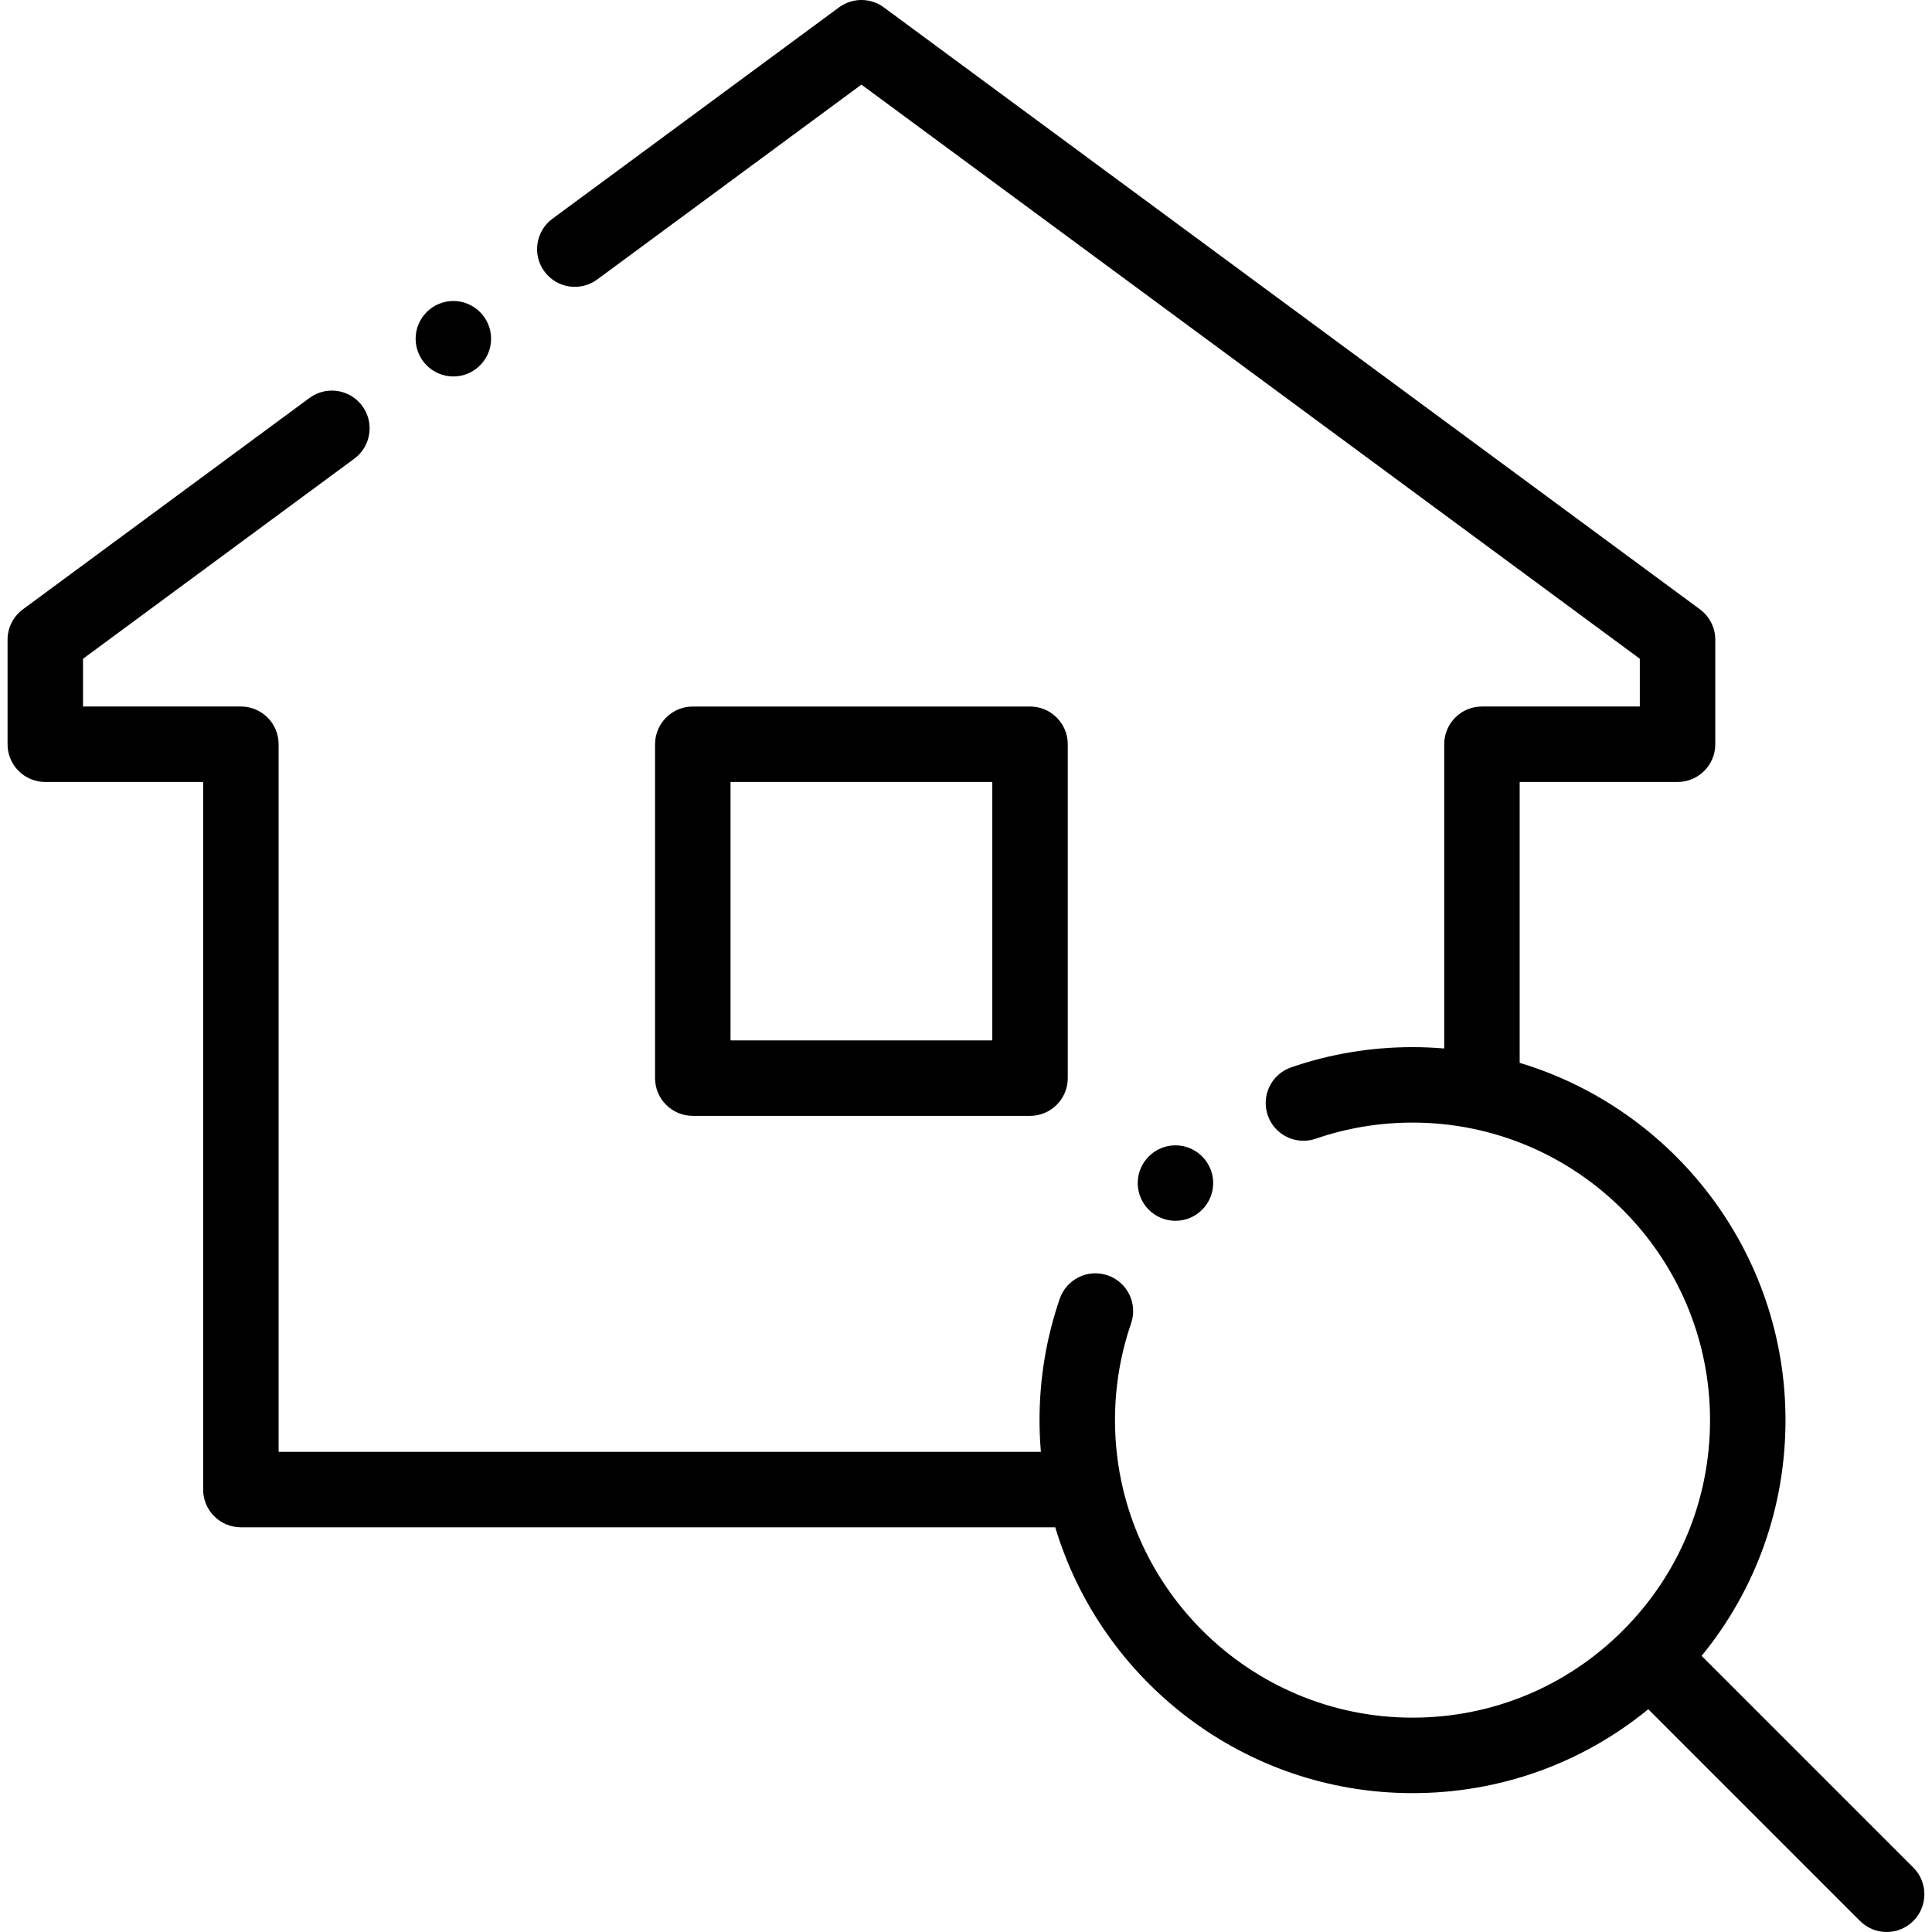 <svg height="512pt" viewBox="-2 0 512 512" width="512pt" xmlns="http://www.w3.org/2000/svg"><g fill-rule="evenodd"><path d="m270.969 295.715c5.523 0 10-4.477 10-10v-88.48c0-5.52-4.477-10-10-10h-89.371c-5.523 0-10 4.48-10 10v88.48c0 5.523 4.477 10 10 10zm-79.371-88.48h69.371v68.48h-69.371zm0 0"/><path d="m505.047 494.926-56.102-56.102c14.402-17.598 22.23-39.434 22.23-62.477 0-44.633-29.742-82.445-70.445-94.68v-74.434h41.836c5.523 0 10-4.48 10-10v-27.707c0-3.176-1.508-6.16-4.062-8.047l-216.285-159.527c-3.527-2.605-8.344-2.605-11.871 0l-75.949 56.02c-4.445 3.277-5.391 9.539-2.113 13.984 3.277 4.445 9.539 5.391 13.984 2.109l70.016-51.641 206.281 152.152v12.656h-41.836c-5.523 0-10 4.477-10 10v80.629c-2.77-.234-5.57-.359-8.402-.359-11.004 0-21.824 1.801-32.156 5.355-5.223 1.797-8 7.484-6.207 12.711 1.797 5.223 7.488 7.996 12.711 6.203 8.234-2.836 16.867-4.273 25.652-4.273 43.477 0 78.848 35.371 78.848 78.848 0 21.062-8.203 40.859-23.094 55.754-14.891 14.895-34.691 23.094-55.754 23.094-43.473 0-78.844-35.371-78.844-78.848 0-8.789 1.434-17.418 4.27-25.652 1.793-5.223-.98-10.914-6.207-12.711-5.219-1.797-10.91.984-12.707 6.203-3.555 10.336-5.355 21.152-5.355 32.16 0 2.832.125 5.629.359 8.402h-202.008v-187.516c0-5.52-4.477-10-10-10h-41.836v-12.652l71.887-53.023c4.445-3.277 5.391-9.539 2.109-13.984-3.277-4.441-9.535-5.391-13.98-2.109l-75.953 56.02c-2.555 1.883-4.062 4.871-4.062 8.047v27.703c0 5.523 4.477 10 10 10h41.836v187.516c0 5.523 4.477 10 10 10h215.812c12.234 40.707 50.047 70.449 94.684 70.449 23.039 0 44.875-7.832 62.473-22.234l56.102 56.105c1.953 1.953 4.512 2.93 7.07 2.93 2.562 0 5.121-.977 7.074-2.93 3.902-3.906 3.902-10.238-.004-14.145zm0 0"/><path d="m118.145 99.766c5.508 0 10-4.492 10-10s-4.492-10-10-10c-5.508 0-10 4.492-10 10s4.492 10 10 10zm0 0"/><path d="m319.508 313.527c0-5.508-4.492-10-10-10-5.512 0-10 4.492-10 10 0 5.508 4.488 10 10 10 5.508 0 10-4.492 10-10zm0 0"/></g></svg>